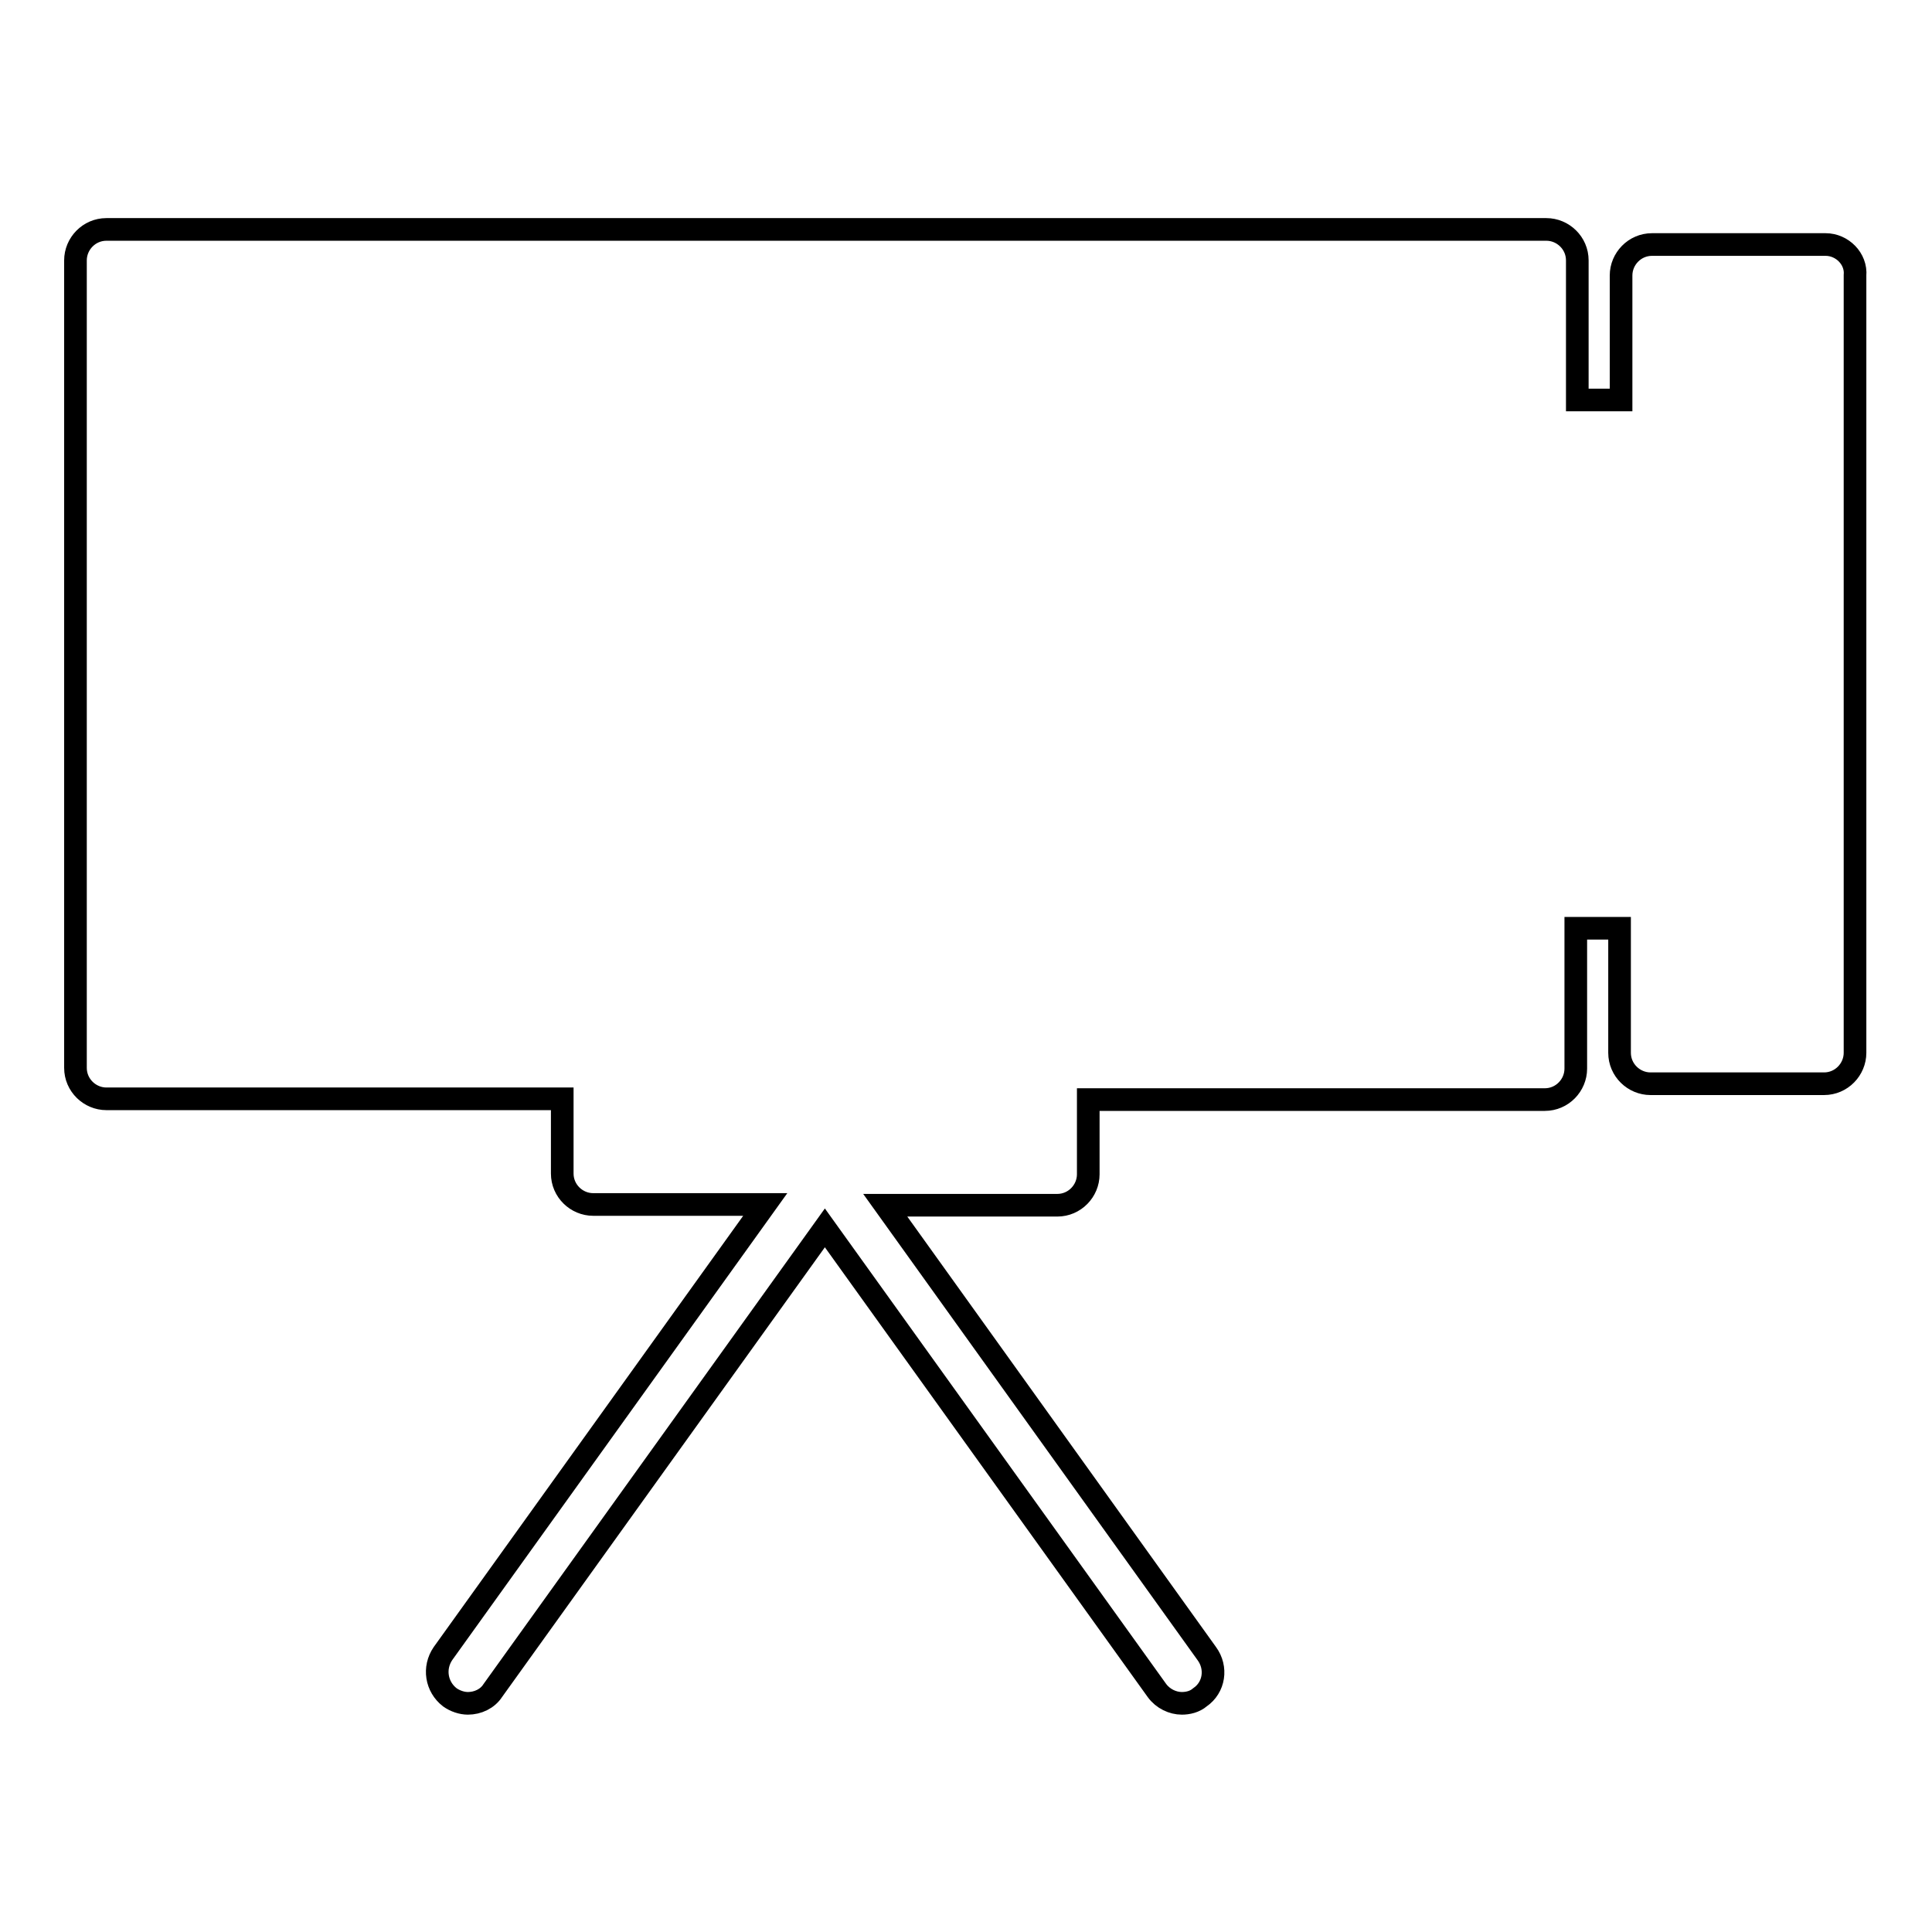 <?xml version="1.0" encoding="utf-8"?>
<!-- Svg Vector Icons : http://www.onlinewebfonts.com/icon -->
<!DOCTYPE svg PUBLIC "-//W3C//DTD SVG 1.1//EN" "http://www.w3.org/Graphics/SVG/1.1/DTD/svg11.dtd">
<svg version="1.1" xmlns="http://www.w3.org/2000/svg" xmlns:xlink="http://www.w3.org/1999/xlink" x="0px" y="0px" viewBox="0 0 256 256" enable-background="new 0 0 256 256" xml:space="preserve">
<g><g><g><path stroke-width="3" fill-opacity="0" stroke="#000000"  d="M241.9,32.4h-23c-2.3,0-4.1,1.9-4.1,4.1v16.5H209V34.5c0-2.3-1.9-4.1-4.1-4.1H14.1c-2.3,0-4.1,1.9-4.1,4.1v107c0,2.3,1.9,4.1,4.1,4.1h60.4v9.9c0,2.3,1.9,4.1,4.1,4.1h22.8l-42.7,59.5c-1.3,1.9-0.9,4.4,0.9,5.8c0.7,0.5,1.6,0.8,2.4,0.8c1.3,0,2.6-0.6,3.3-1.7l44-61.3l44,61.3c0.8,1.1,2.1,1.7,3.3,1.7c0.8,0,1.7-0.2,2.4-0.8c1.9-1.3,2.3-3.9,0.9-5.8l-42.6-59.4h22.8c2.3,0,4.1-1.9,4.1-4.1v-9.9h60.5c2.3,0,4.1-1.9,4.1-4.1v-18.6h5.8v16.5c0,2.3,1.9,4.1,4.1,4.1h23c2.3,0,4.1-1.9,4.1-4.1V36.5C246,34.3,244.1,32.4,241.9,32.4z"/></g><g></g><g></g><g></g><g></g><g></g><g></g><g></g><g></g><g></g><g></g><g></g><g></g><g></g><g></g><g></g></g></g>
</svg>